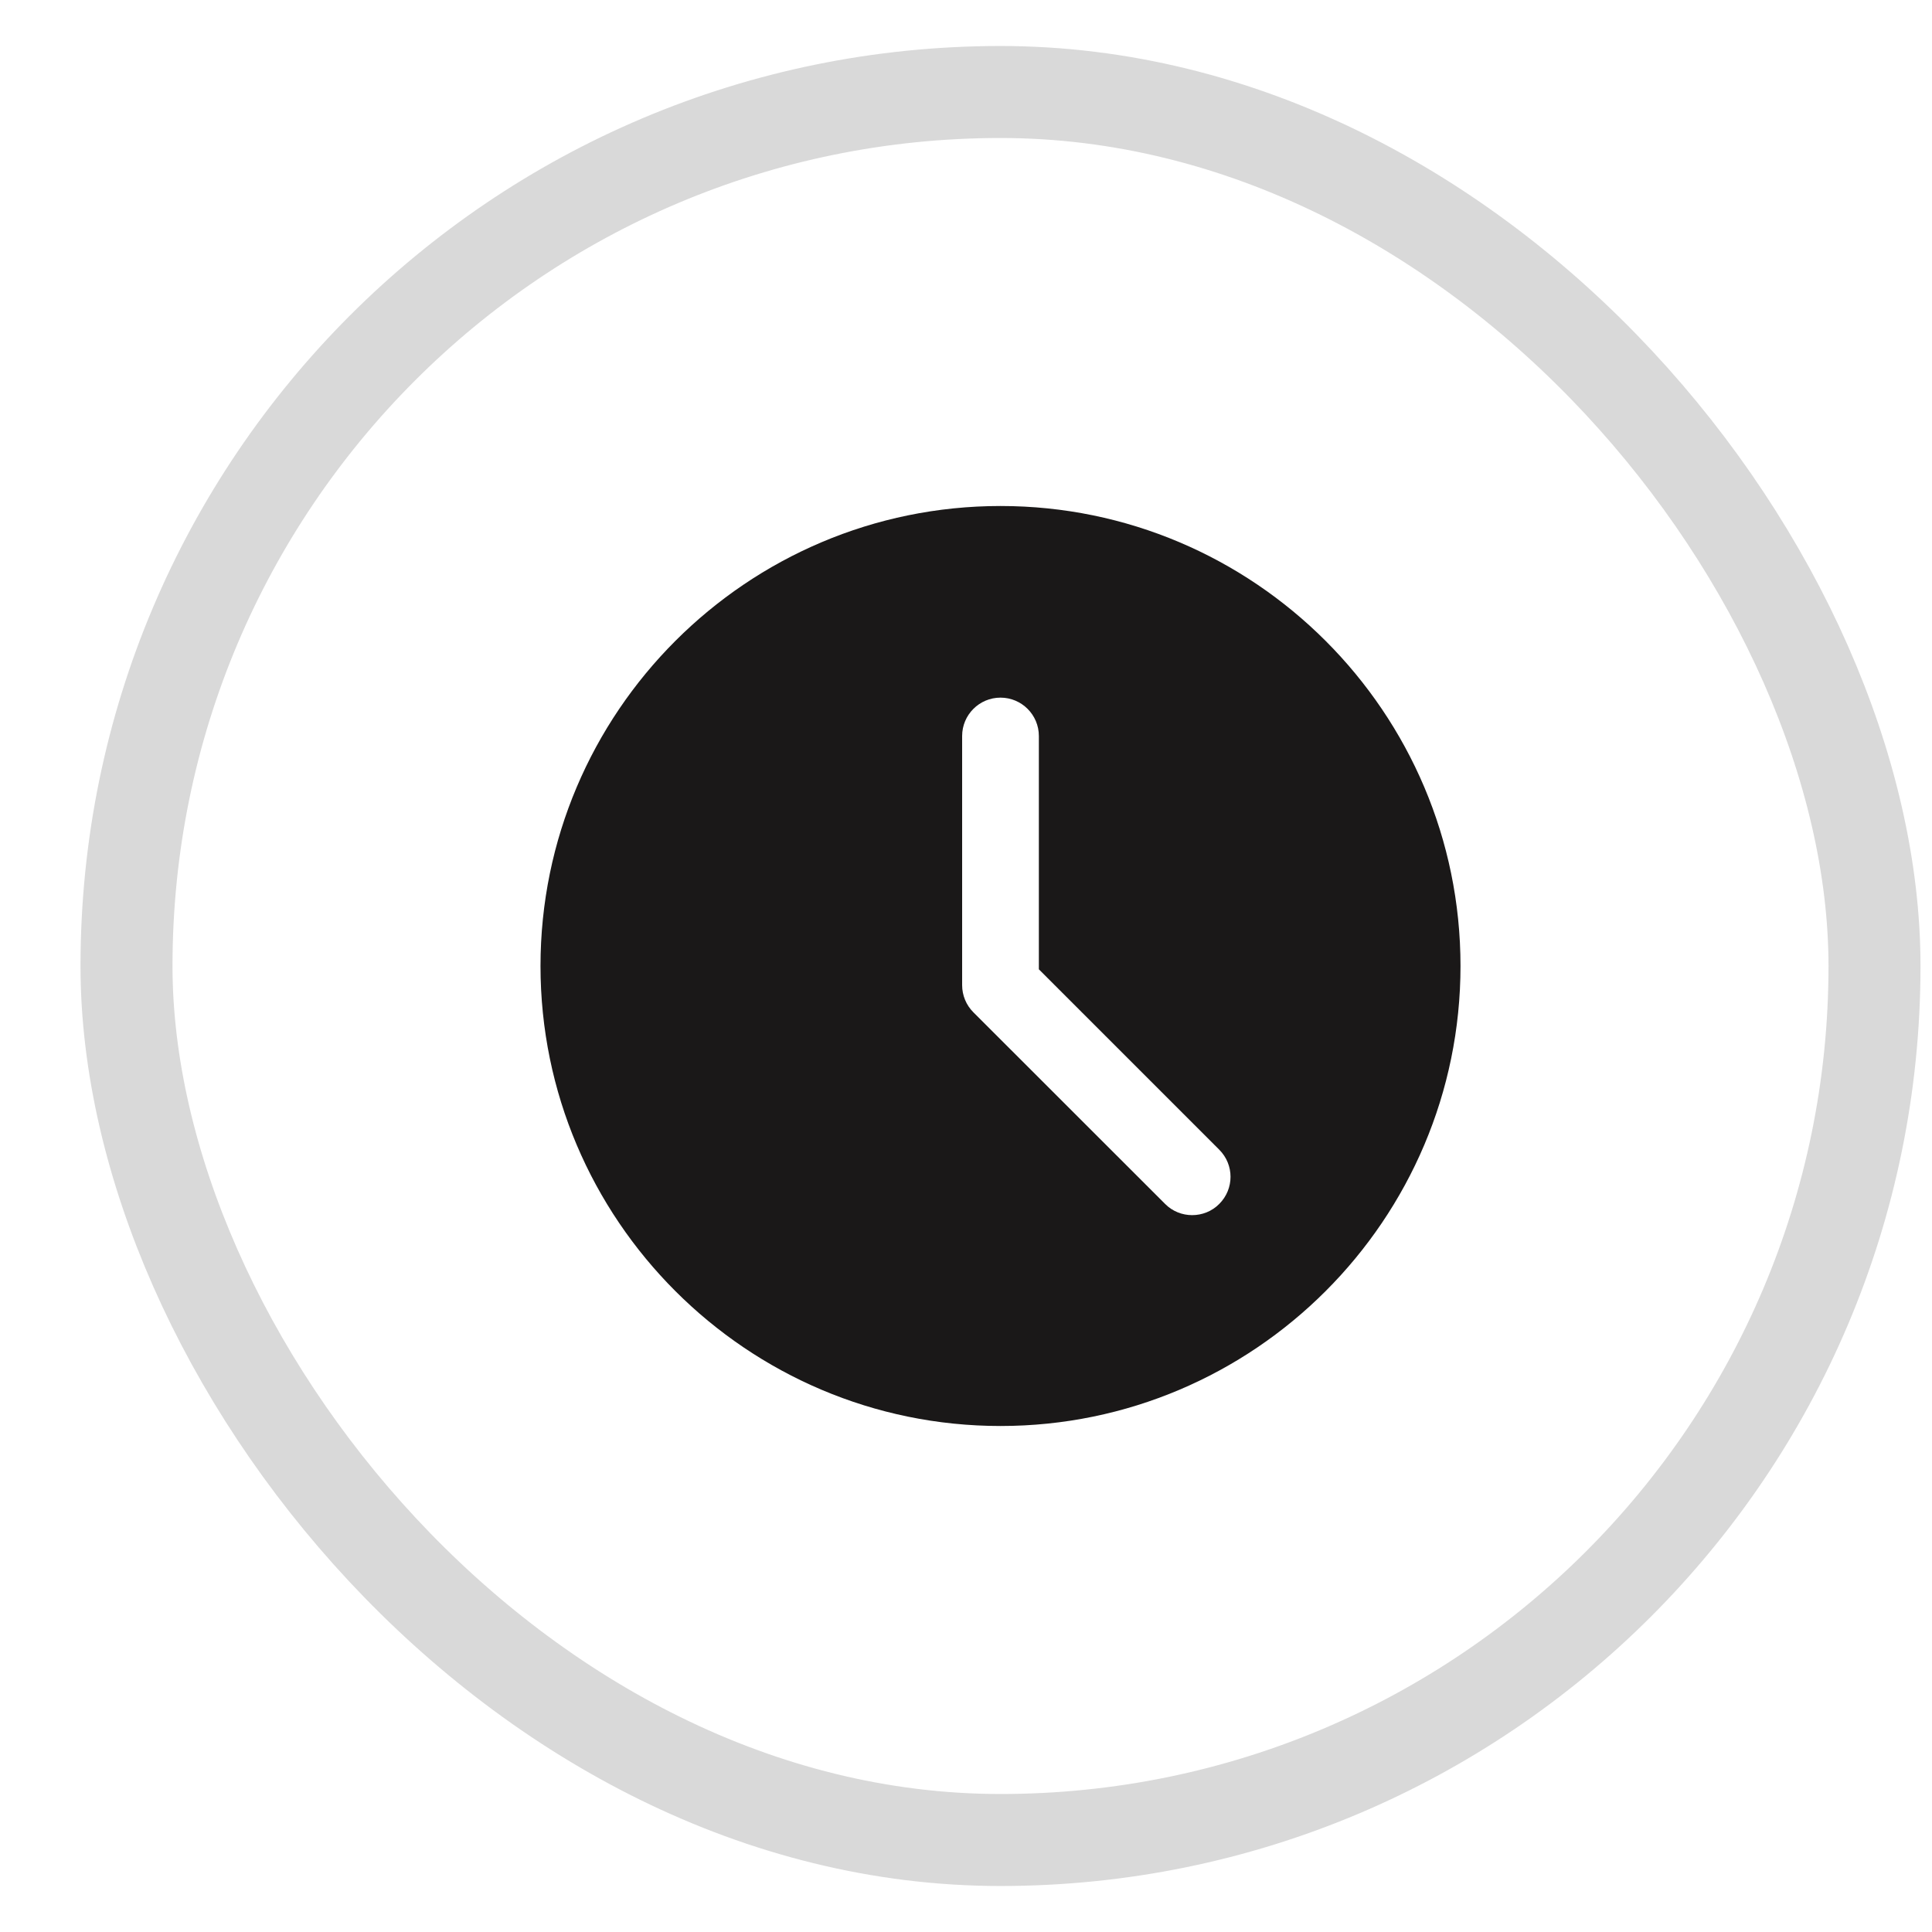 <svg width="21" height="21" viewBox="0 0 21 21" fill="none" xmlns="http://www.w3.org/2000/svg">
<g clip-path="url(#clip0_916:4746)">
<path d="M10.875 5.5C8.118 5.5 5.875 7.743 5.875 10.5C5.875 13.257 8.118 15.5 10.875 15.5C13.632 15.5 15.875 13.257 15.875 10.5C15.875 7.743 13.632 5.5 10.875 5.5ZM13.253 13.086C13.172 13.168 13.065 13.208 12.958 13.208C12.852 13.208 12.745 13.168 12.664 13.086L10.58 11.003C10.502 10.925 10.458 10.819 10.458 10.708V8C10.458 7.77 10.645 7.583 10.875 7.583C11.105 7.583 11.292 7.77 11.292 8V10.536L13.253 12.497C13.416 12.66 13.416 12.923 13.253 13.086Z" fill="#1A1818"/>
</g>
<rect x="1.375" y="1" width="19" height="19" rx="9.5" stroke="black" stroke-opacity="0.15"/>
<defs>
<clipPath id="clip0_916:4746">
<rect width="10" height="10" fill="white" transform="translate(5.875 5.5)"/>
</clipPath>
</defs>
</svg>
